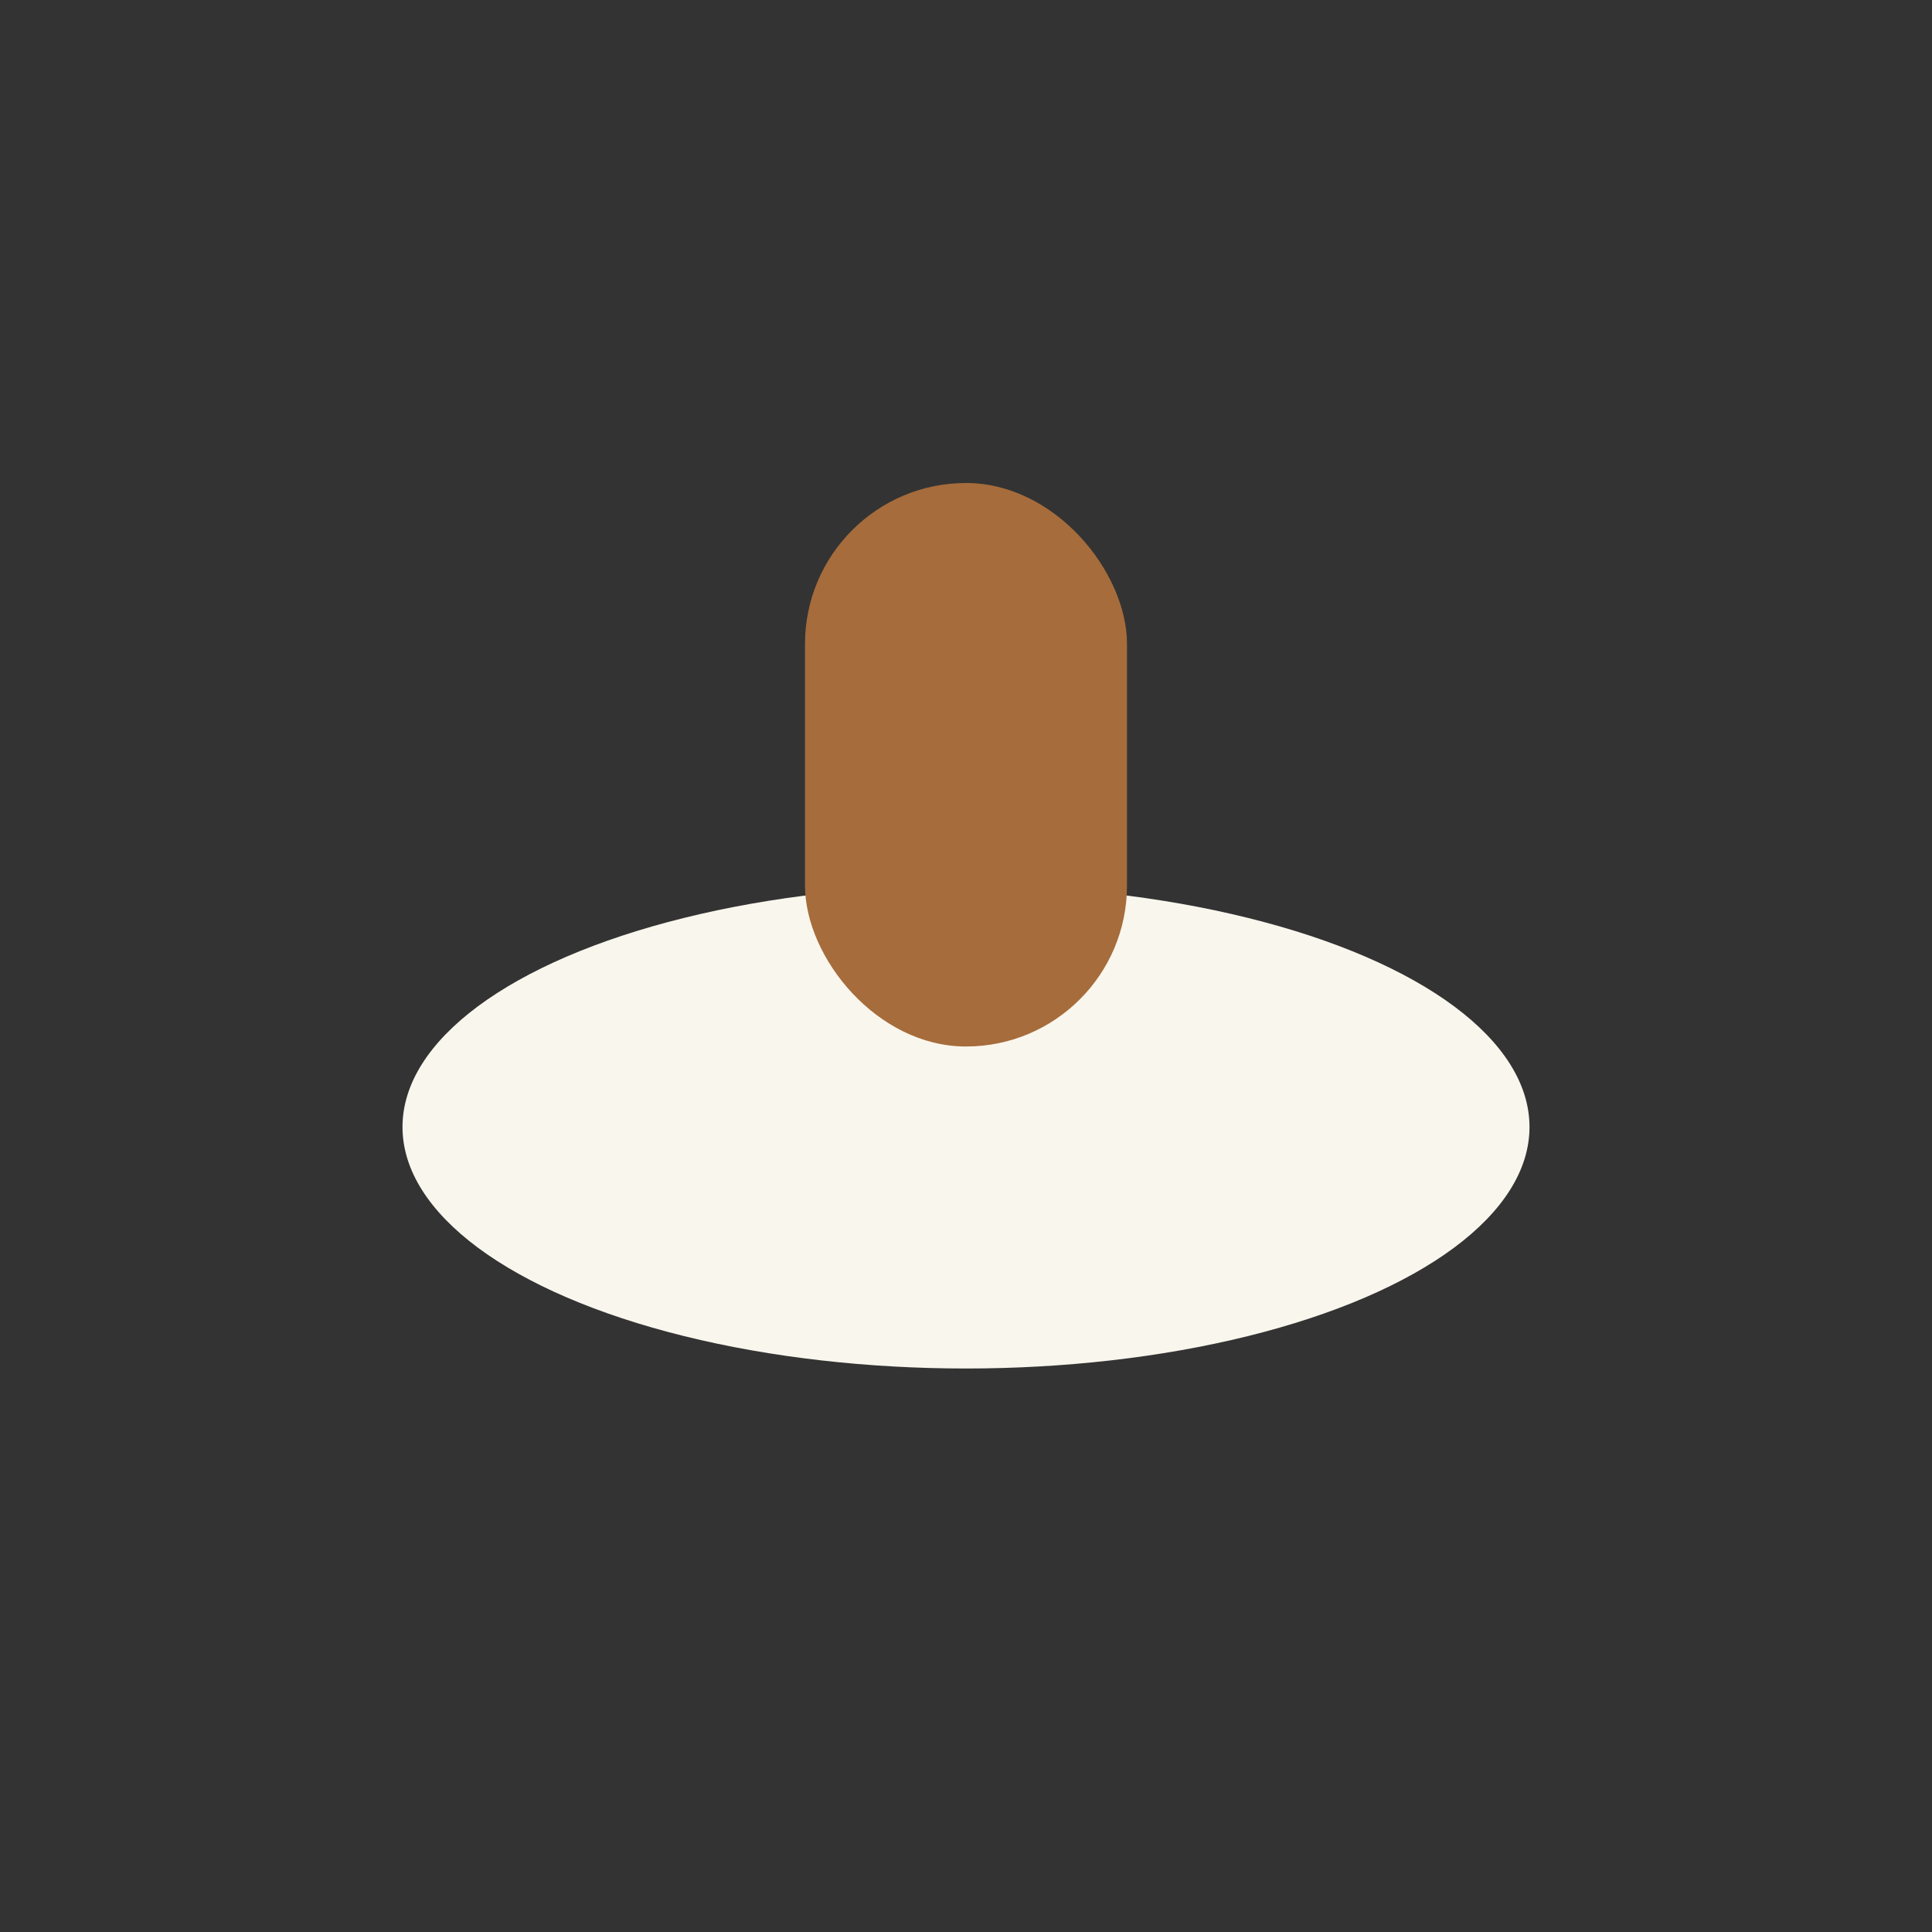 <?xml version="1.0" encoding="UTF-8"?>
<svg xmlns="http://www.w3.org/2000/svg" width="24" height="24" viewBox="0 0 24 24"><rect x="0" y="0" width="24" height="24" fill="#333333" stroke="none"/><ellipse cx="12" cy="14" rx="7" ry="3" fill="#F9F6ED"/><rect x="10" y="6" width="4" height="7" rx="2" fill="#A66C3B"/></svg>